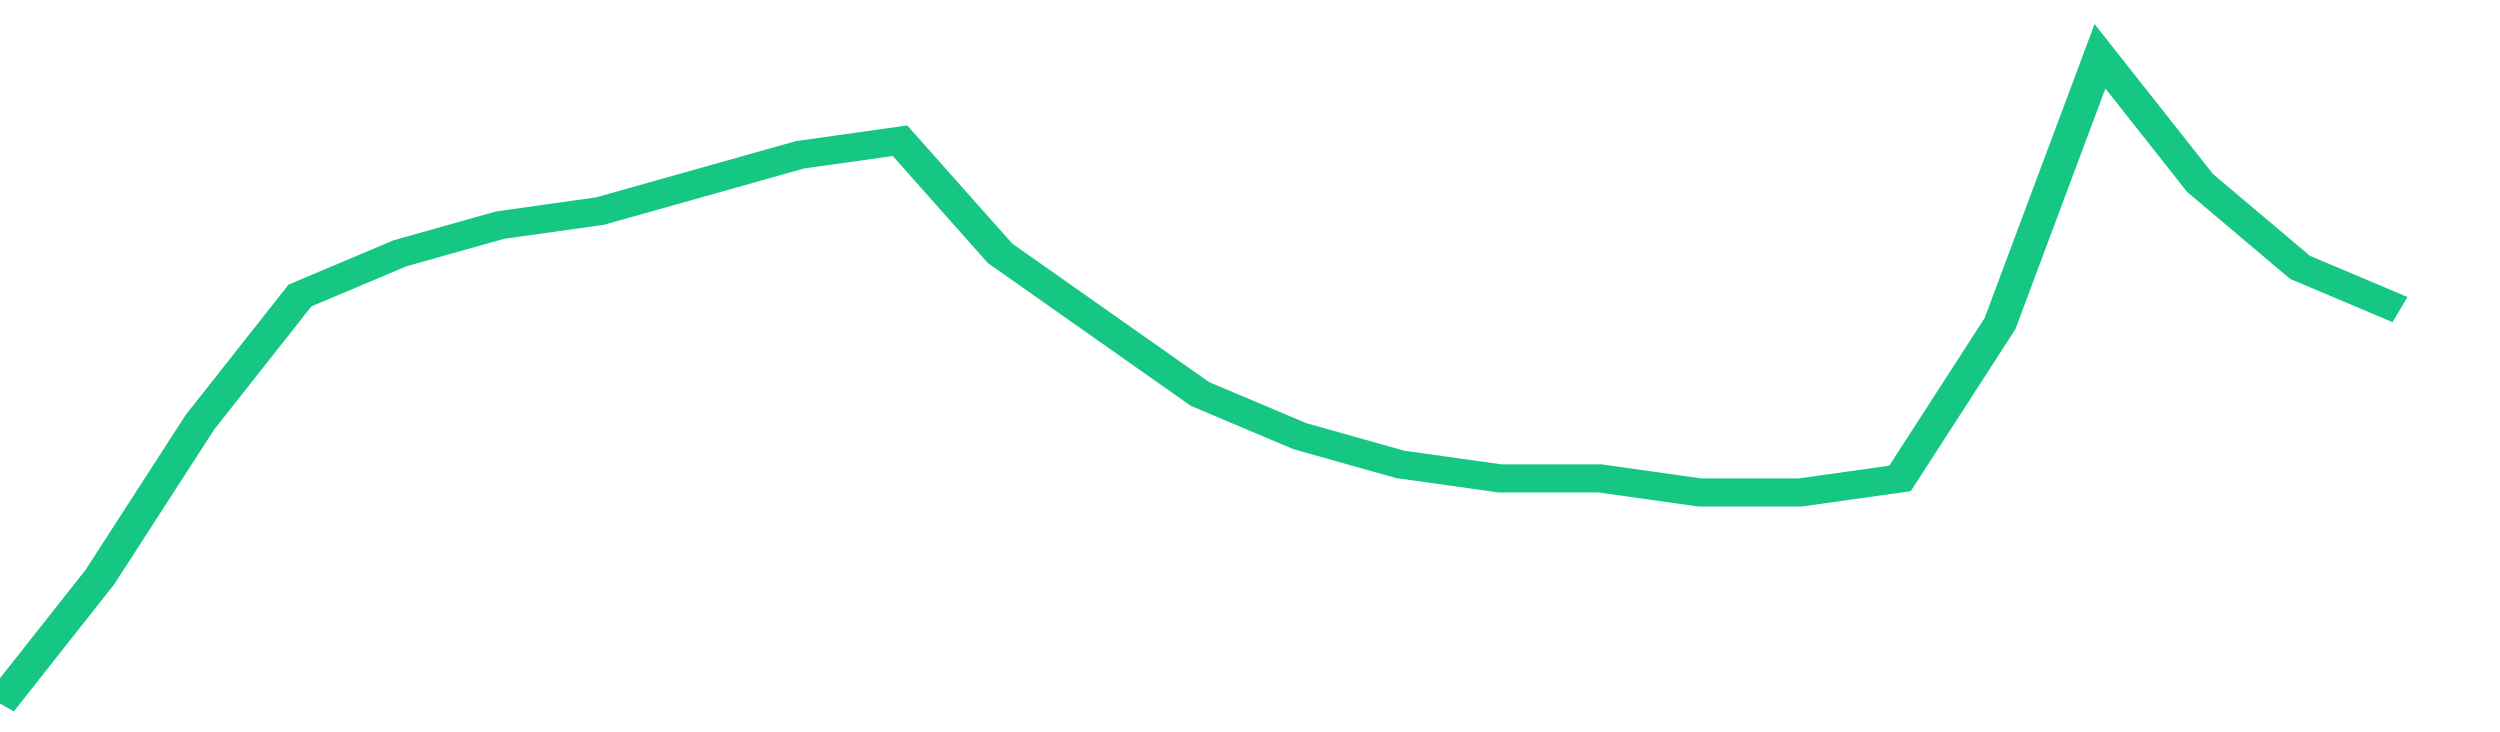 <svg height="48px" width="164px" viewBox="0 0 150 52" preserveAspectRatio="none" xmlns="http://www.w3.org/2000/svg"><path d="M 0 50 L 6 41 L 12 30 L 18 21 L 24 18 L 30 16 L 36 15 L 42 13 L 48 11 L 54 10 L 60 18 L 66 23 L 72 28 L 78 31 L 84 33 L 90 34 L 96 34 L 102 35 L 108 35 L 114 34 L 120 23 L 126 4 L 132 13 L 138 19 L 144 22" stroke-width="2" stroke="#16C784" fill="transparent" vector-effect="non-scaling-stroke"/></svg>